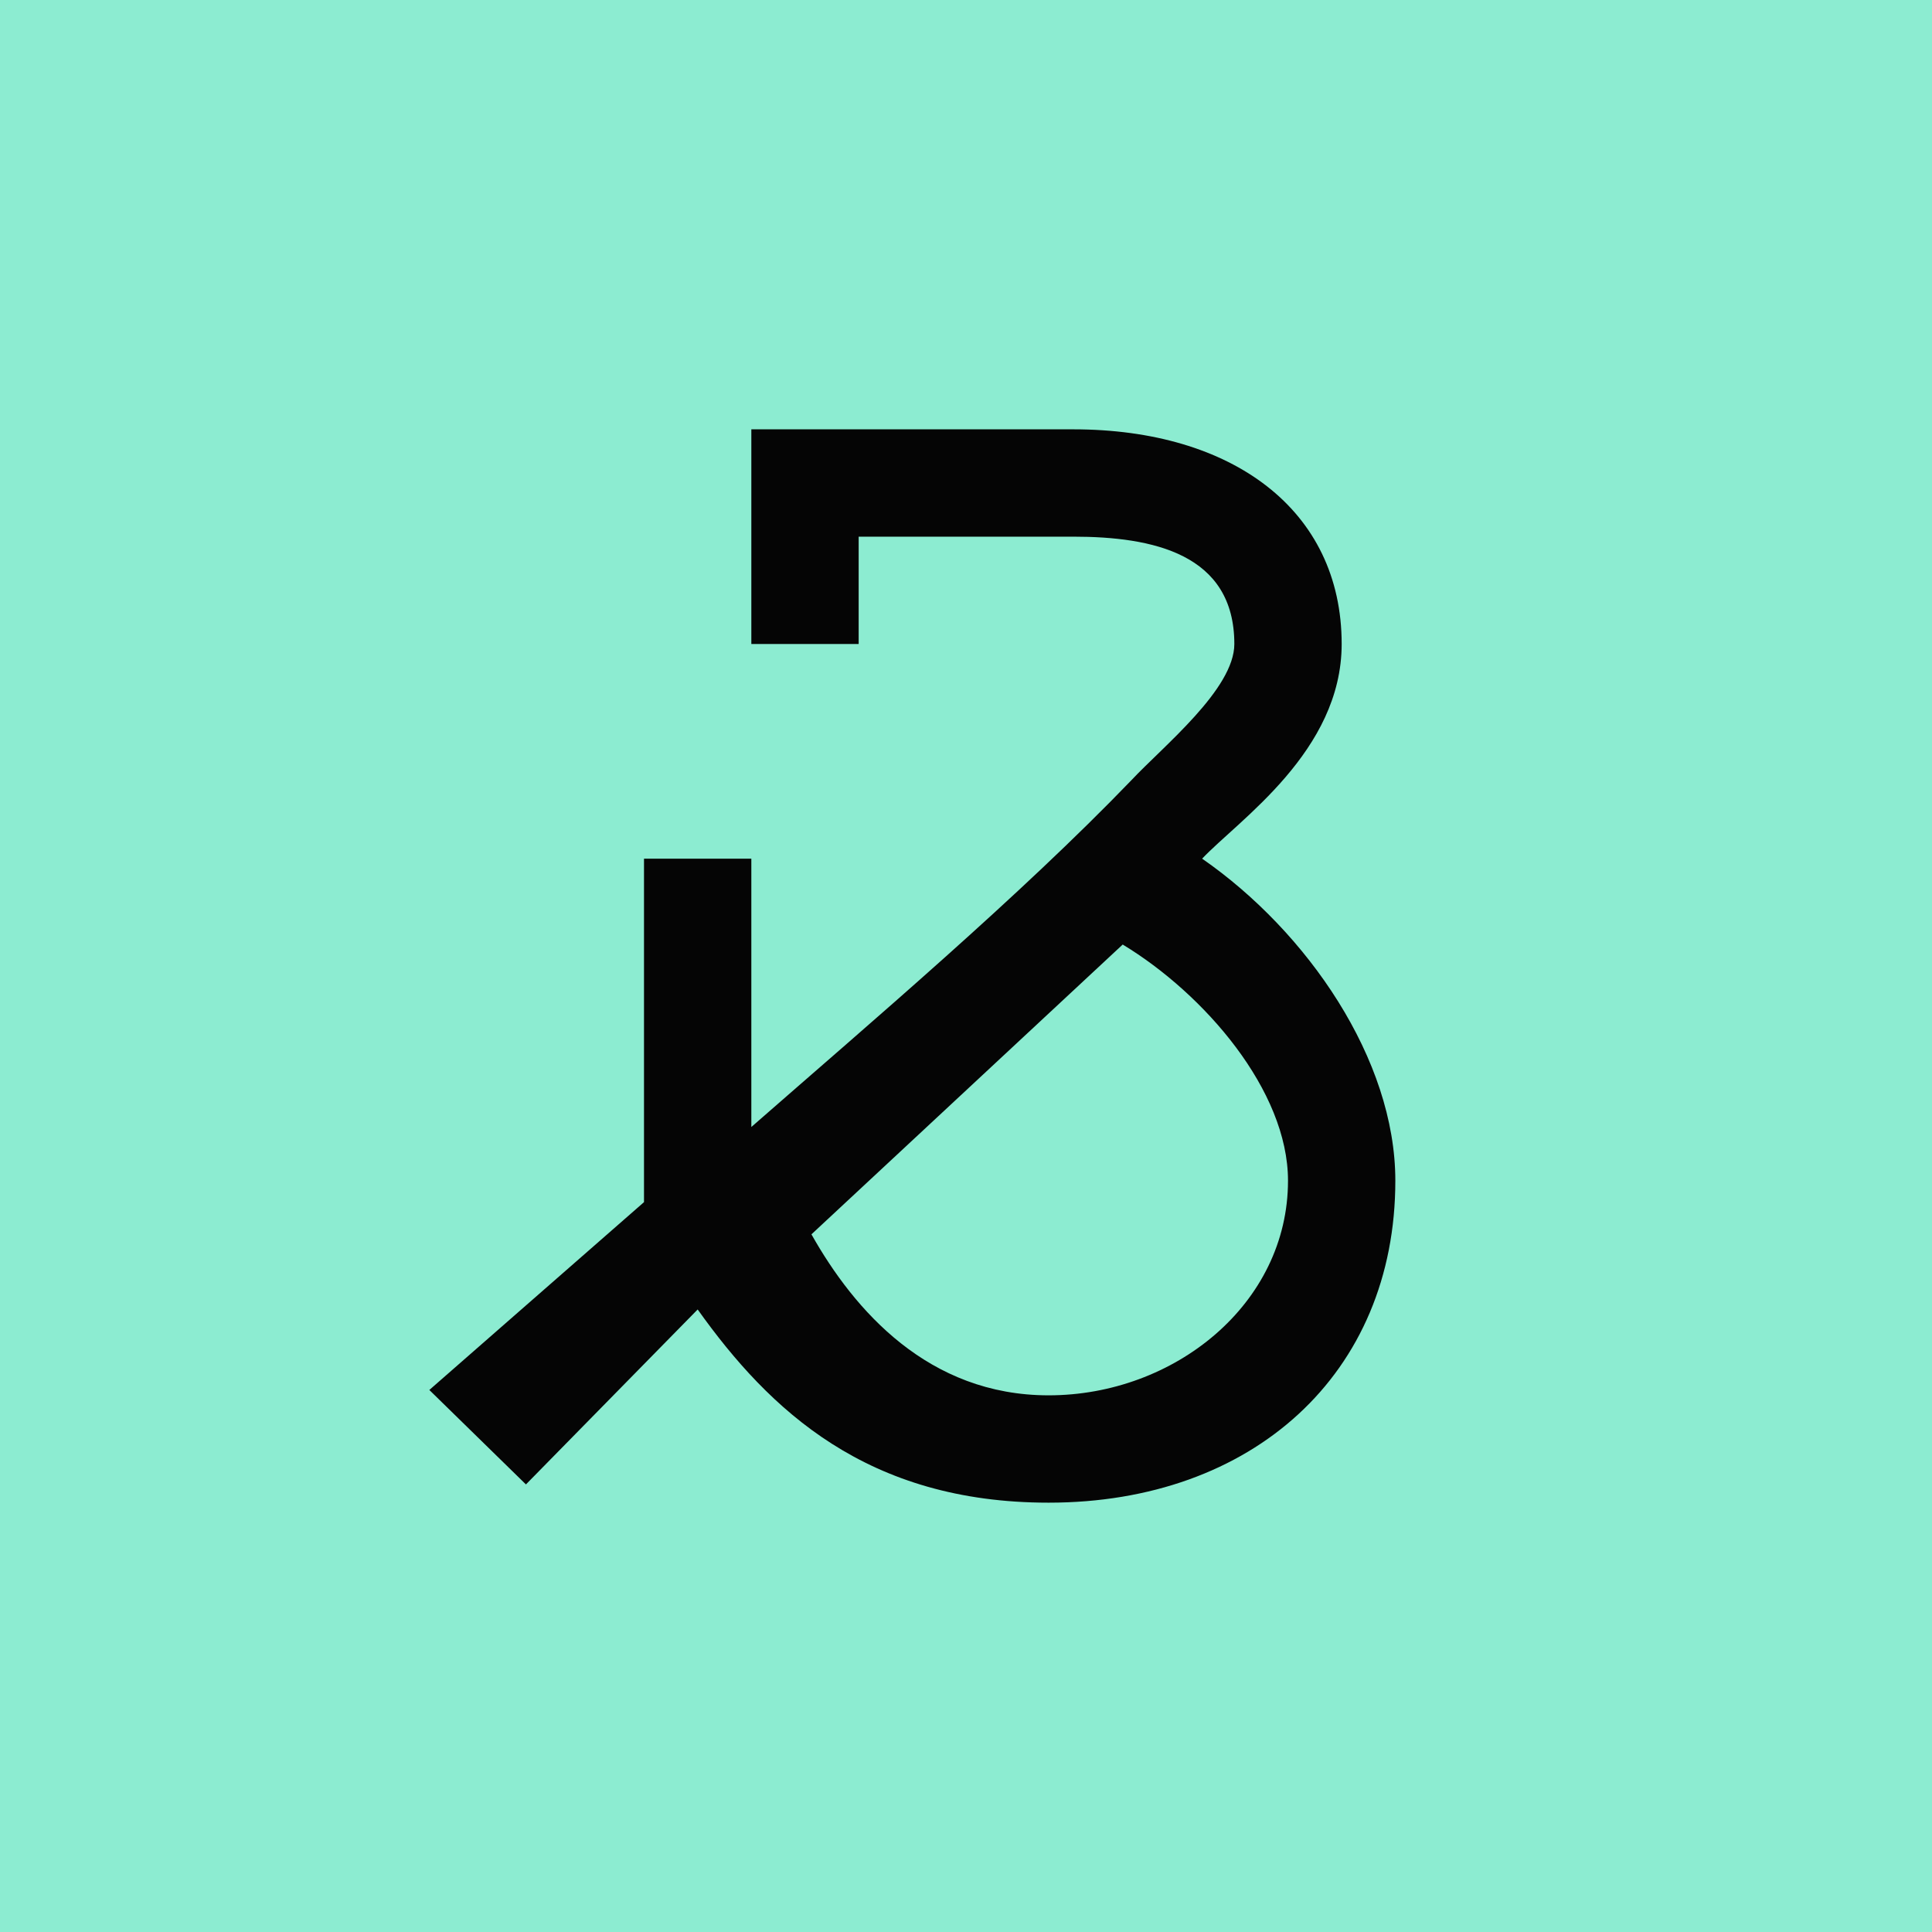 <!-- by TradingView --><svg width="18" height="18" viewBox="0 0 18 18" xmlns="http://www.w3.org/2000/svg"><path fill="#8CECD1" d="M0 0h18v18H0z"/><path d="M7 4h3c1.48 0 2.5.75 2.5 2 0 1-.96 1.64-1.3 2-.02.02.02-.02 0 0 .98.68 1.8 1.87 1.8 3 0 1.8-1.33 3-3.23 3-1.69 0-2.6-.86-3.27-1.8l-1.6 1.63-.9-.88 2-1.75V8h1v2.5c1.12-.98 2.5-2.15 3.54-3.23.3-.32.96-.85.96-1.27 0-.84-.76-1-1.5-1H8v1H7V4Zm3.46 4.8-2.9 2.7c.4.71 1.09 1.5 2.21 1.5 1.17 0 2.23-.85 2.23-2 0-.84-.78-1.74-1.54-2.2Z" fill="#050505"/></svg>